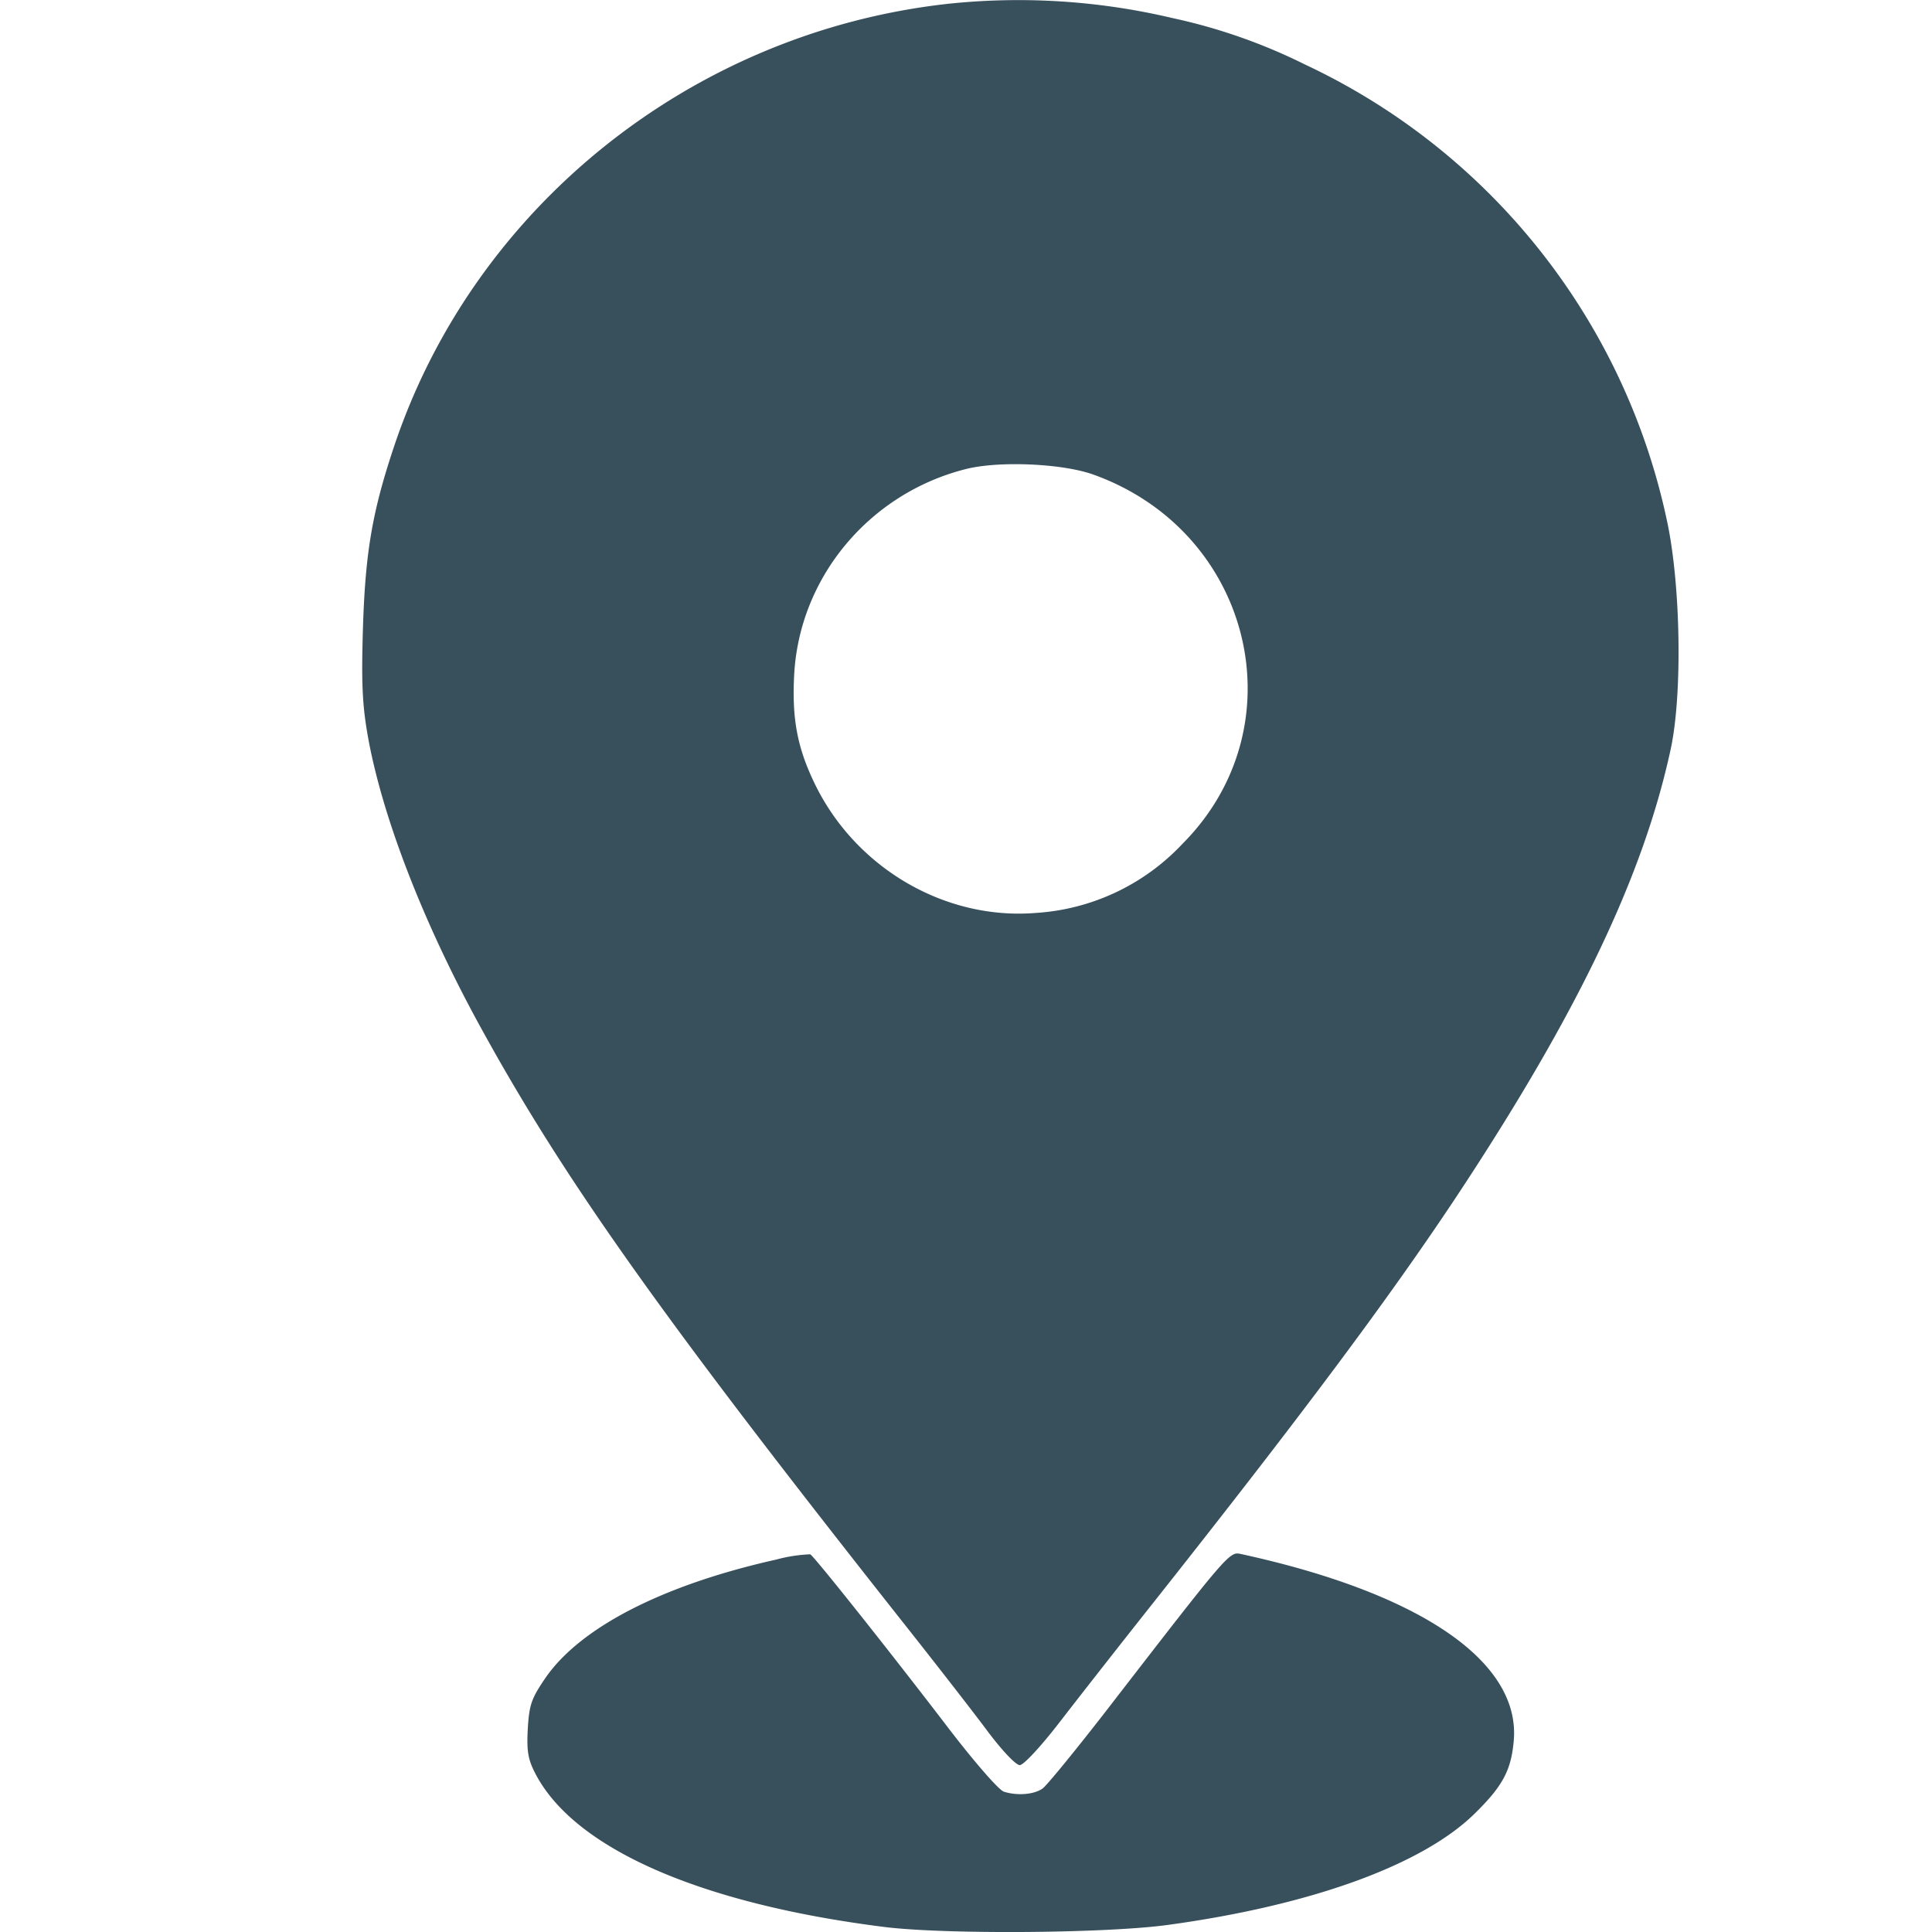 <svg width="16" height="16" fill="none" xmlns="http://www.w3.org/2000/svg"><path fill="#fff" d="M0 0h16v16H0z"/><path fill-rule="evenodd" clip-rule="evenodd" d="M7.838.033c-2.109.238-3.91 1.68-4.573 3.66-.181.54-.239.876-.259 1.501-.014.459-.006.64.04.901.118.664.454 1.534.923 2.392.7 1.279 1.518 2.432 3.586 5.046.232.294.515.658.628.81.115.153.23.275.262.275s.174-.153.333-.359c.152-.197.473-.607.713-.91 1.28-1.615 2.007-2.59 2.57-3.438 1.001-1.513 1.548-2.654 1.775-3.707.098-.453.083-1.361-.03-1.887A5.412 5.412 0 0 0 10.809.535 4.666 4.666 0 0 0 9.707.149a5.546 5.546 0 0 0-1.87-.116ZM9.054 3.93c1.32.473 1.708 2.088.737 3.06a1.822 1.822 0 0 1-1.219.571c-.757.059-1.5-.382-1.833-1.088-.138-.29-.181-.529-.162-.885.043-.807.622-1.501 1.42-1.703.273-.07.8-.047 1.057.045Zm-2.627 8.986c-.938.21-1.621.561-1.91.98-.116.17-.134.221-.146.419-.01.183.001.253.06.368.318.622 1.36 1.082 2.89 1.275.498.063 1.84.054 2.353-.017 1.184-.162 2.103-.495 2.537-.92.232-.227.303-.358.325-.602.06-.657-.771-1.226-2.262-1.55-.093-.02-.106-.004-1.112 1.298-.256.33-.493.62-.528.645-.071.05-.21.061-.32.026-.042-.013-.24-.241-.45-.514-.464-.608-1.12-1.434-1.154-1.452a1.284 1.284 0 0 0-.283.044Z" fill="#384F5C"/></svg>